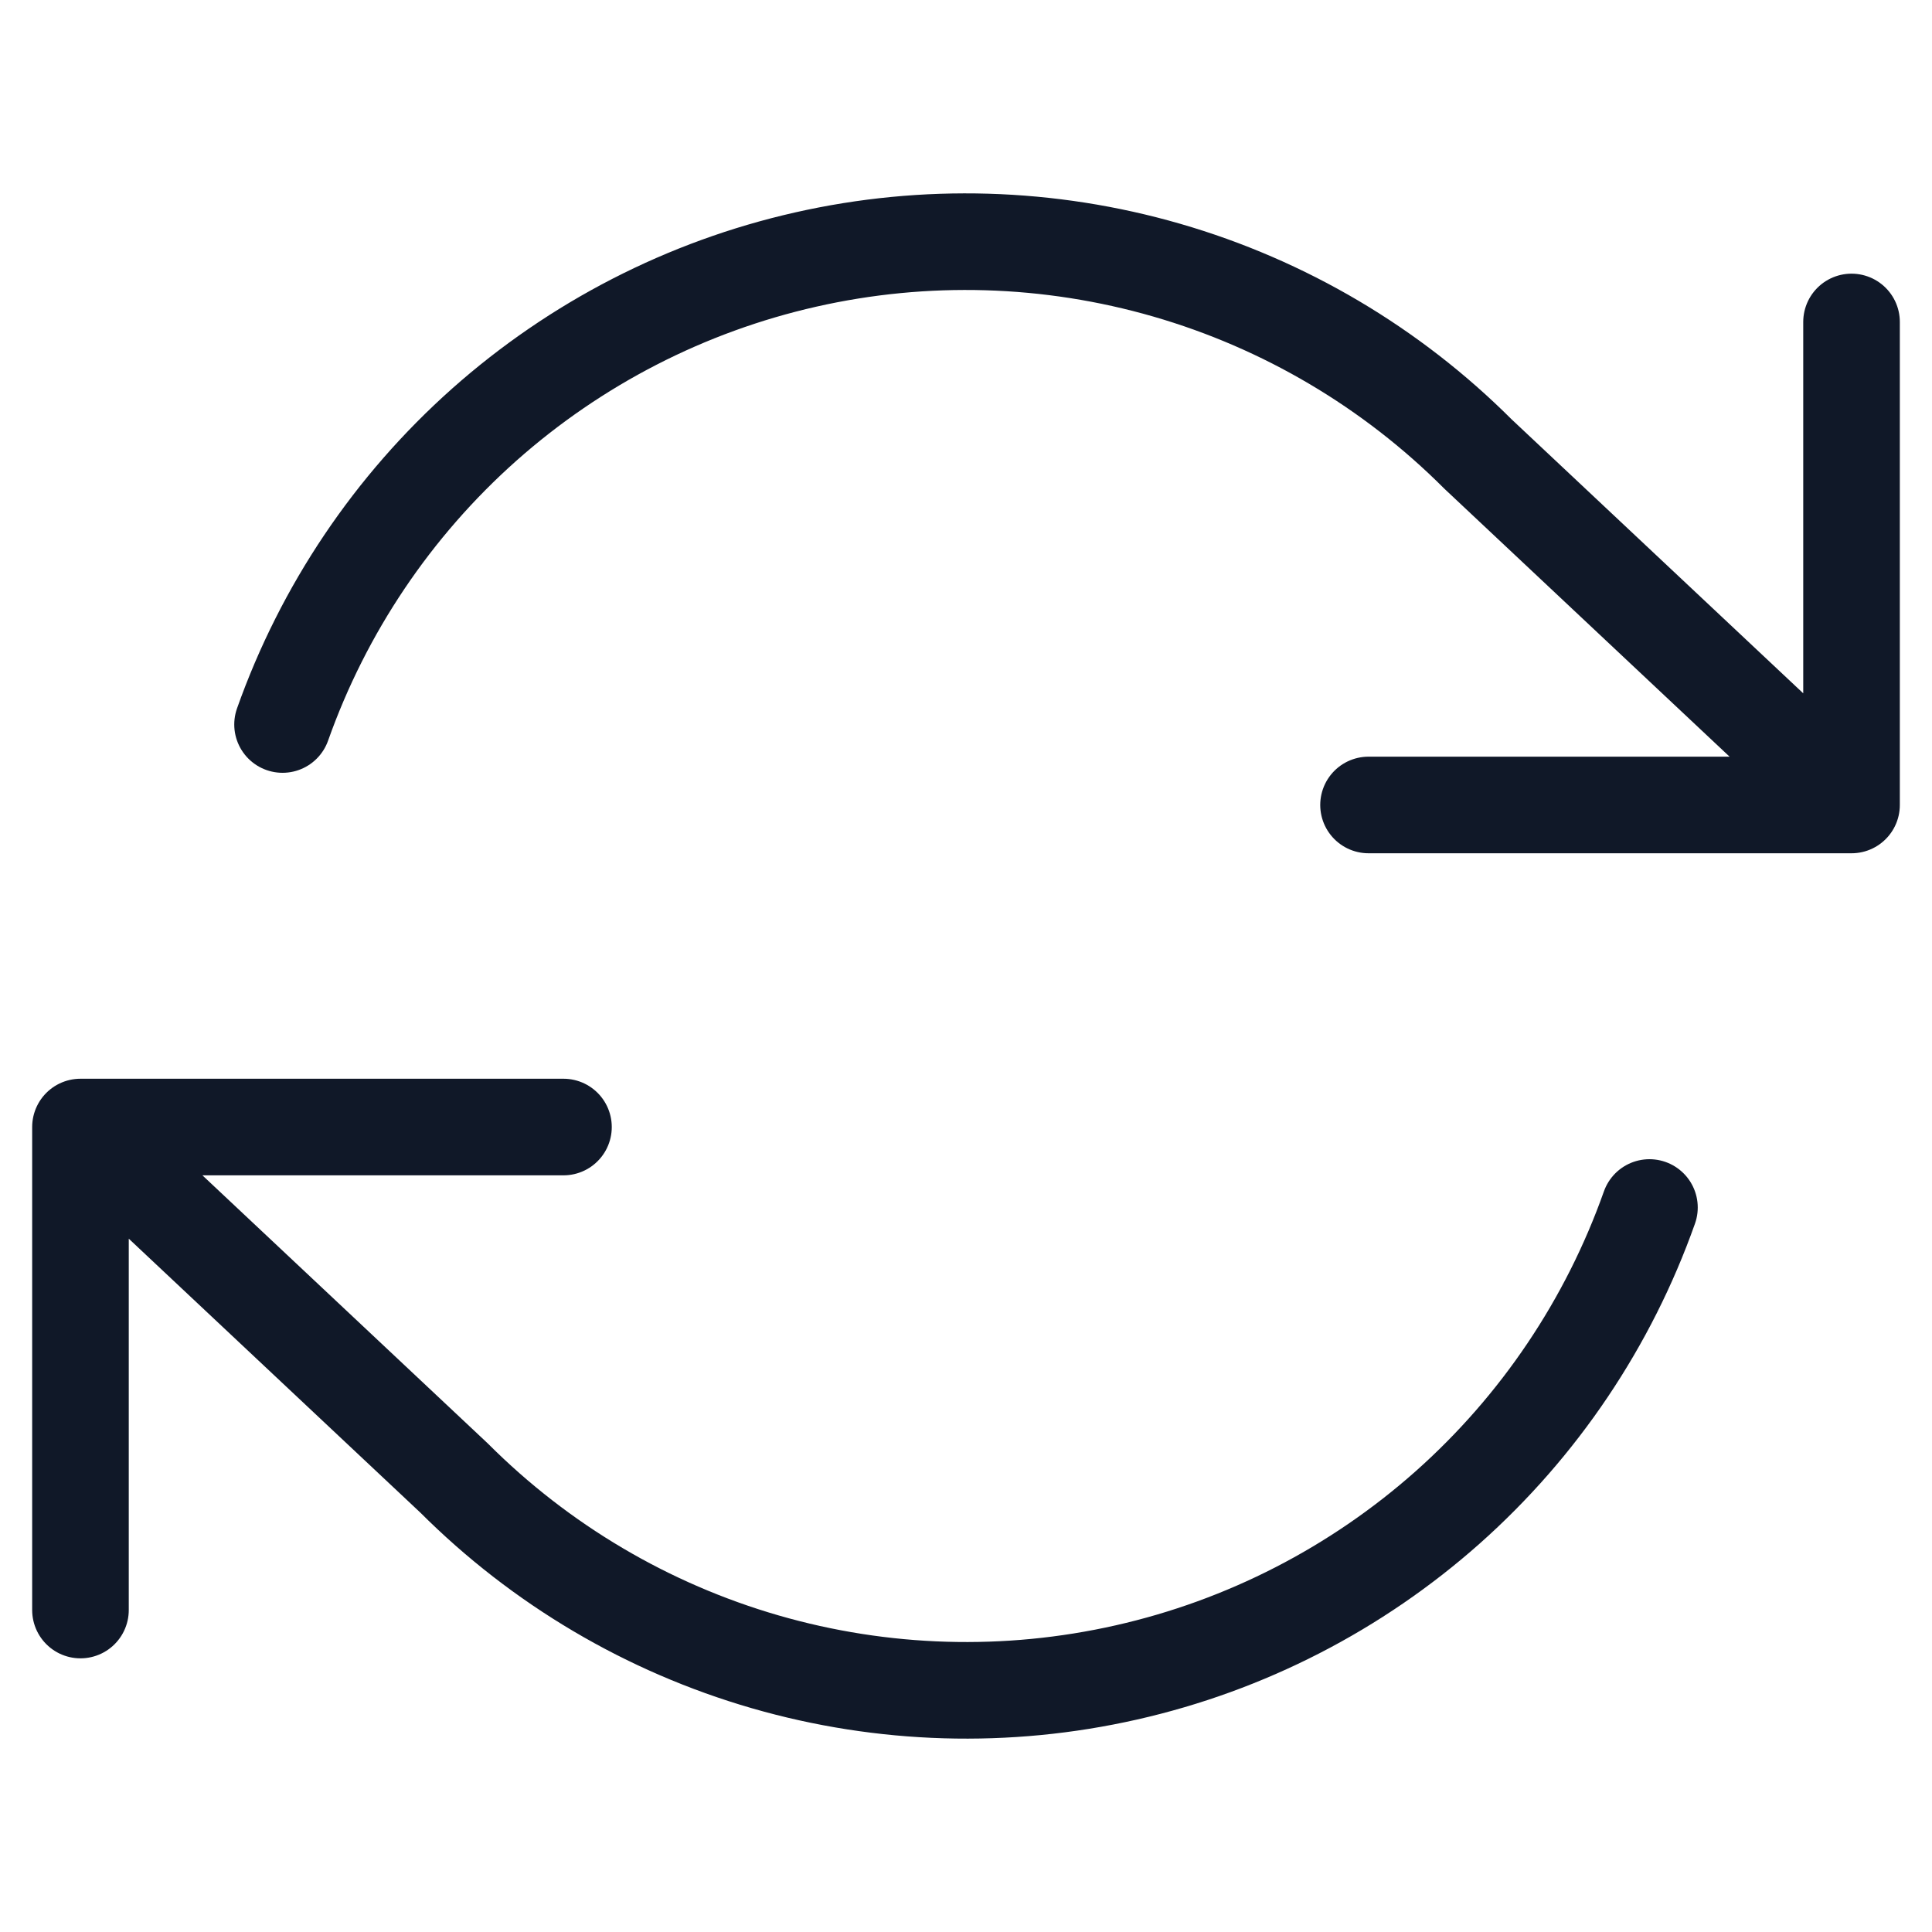<svg width="20" height="20" viewBox="0 0 20 20" fill="none" xmlns="http://www.w3.org/2000/svg">
<path d="M19.167 3.333V8.333M19.167 8.333H14.167M19.167 8.333L15.3 4.7C14.404 3.804 13.296 3.149 12.079 2.797C10.862 2.445 9.576 2.407 8.34 2.687C7.105 2.966 5.96 3.555 5.013 4.396C4.066 5.238 3.348 6.306 2.925 7.5M0.833 16.667V11.667M0.833 11.667H5.833M0.833 11.667L4.7 15.3C5.596 16.196 6.704 16.851 7.921 17.203C9.138 17.555 10.424 17.593 11.66 17.313C12.895 17.034 14.04 16.445 14.987 15.604C15.934 14.762 16.652 13.694 17.075 12.5" stroke="#101828" stroke-linecap="round" stroke-linejoin="round"/>
</svg>
